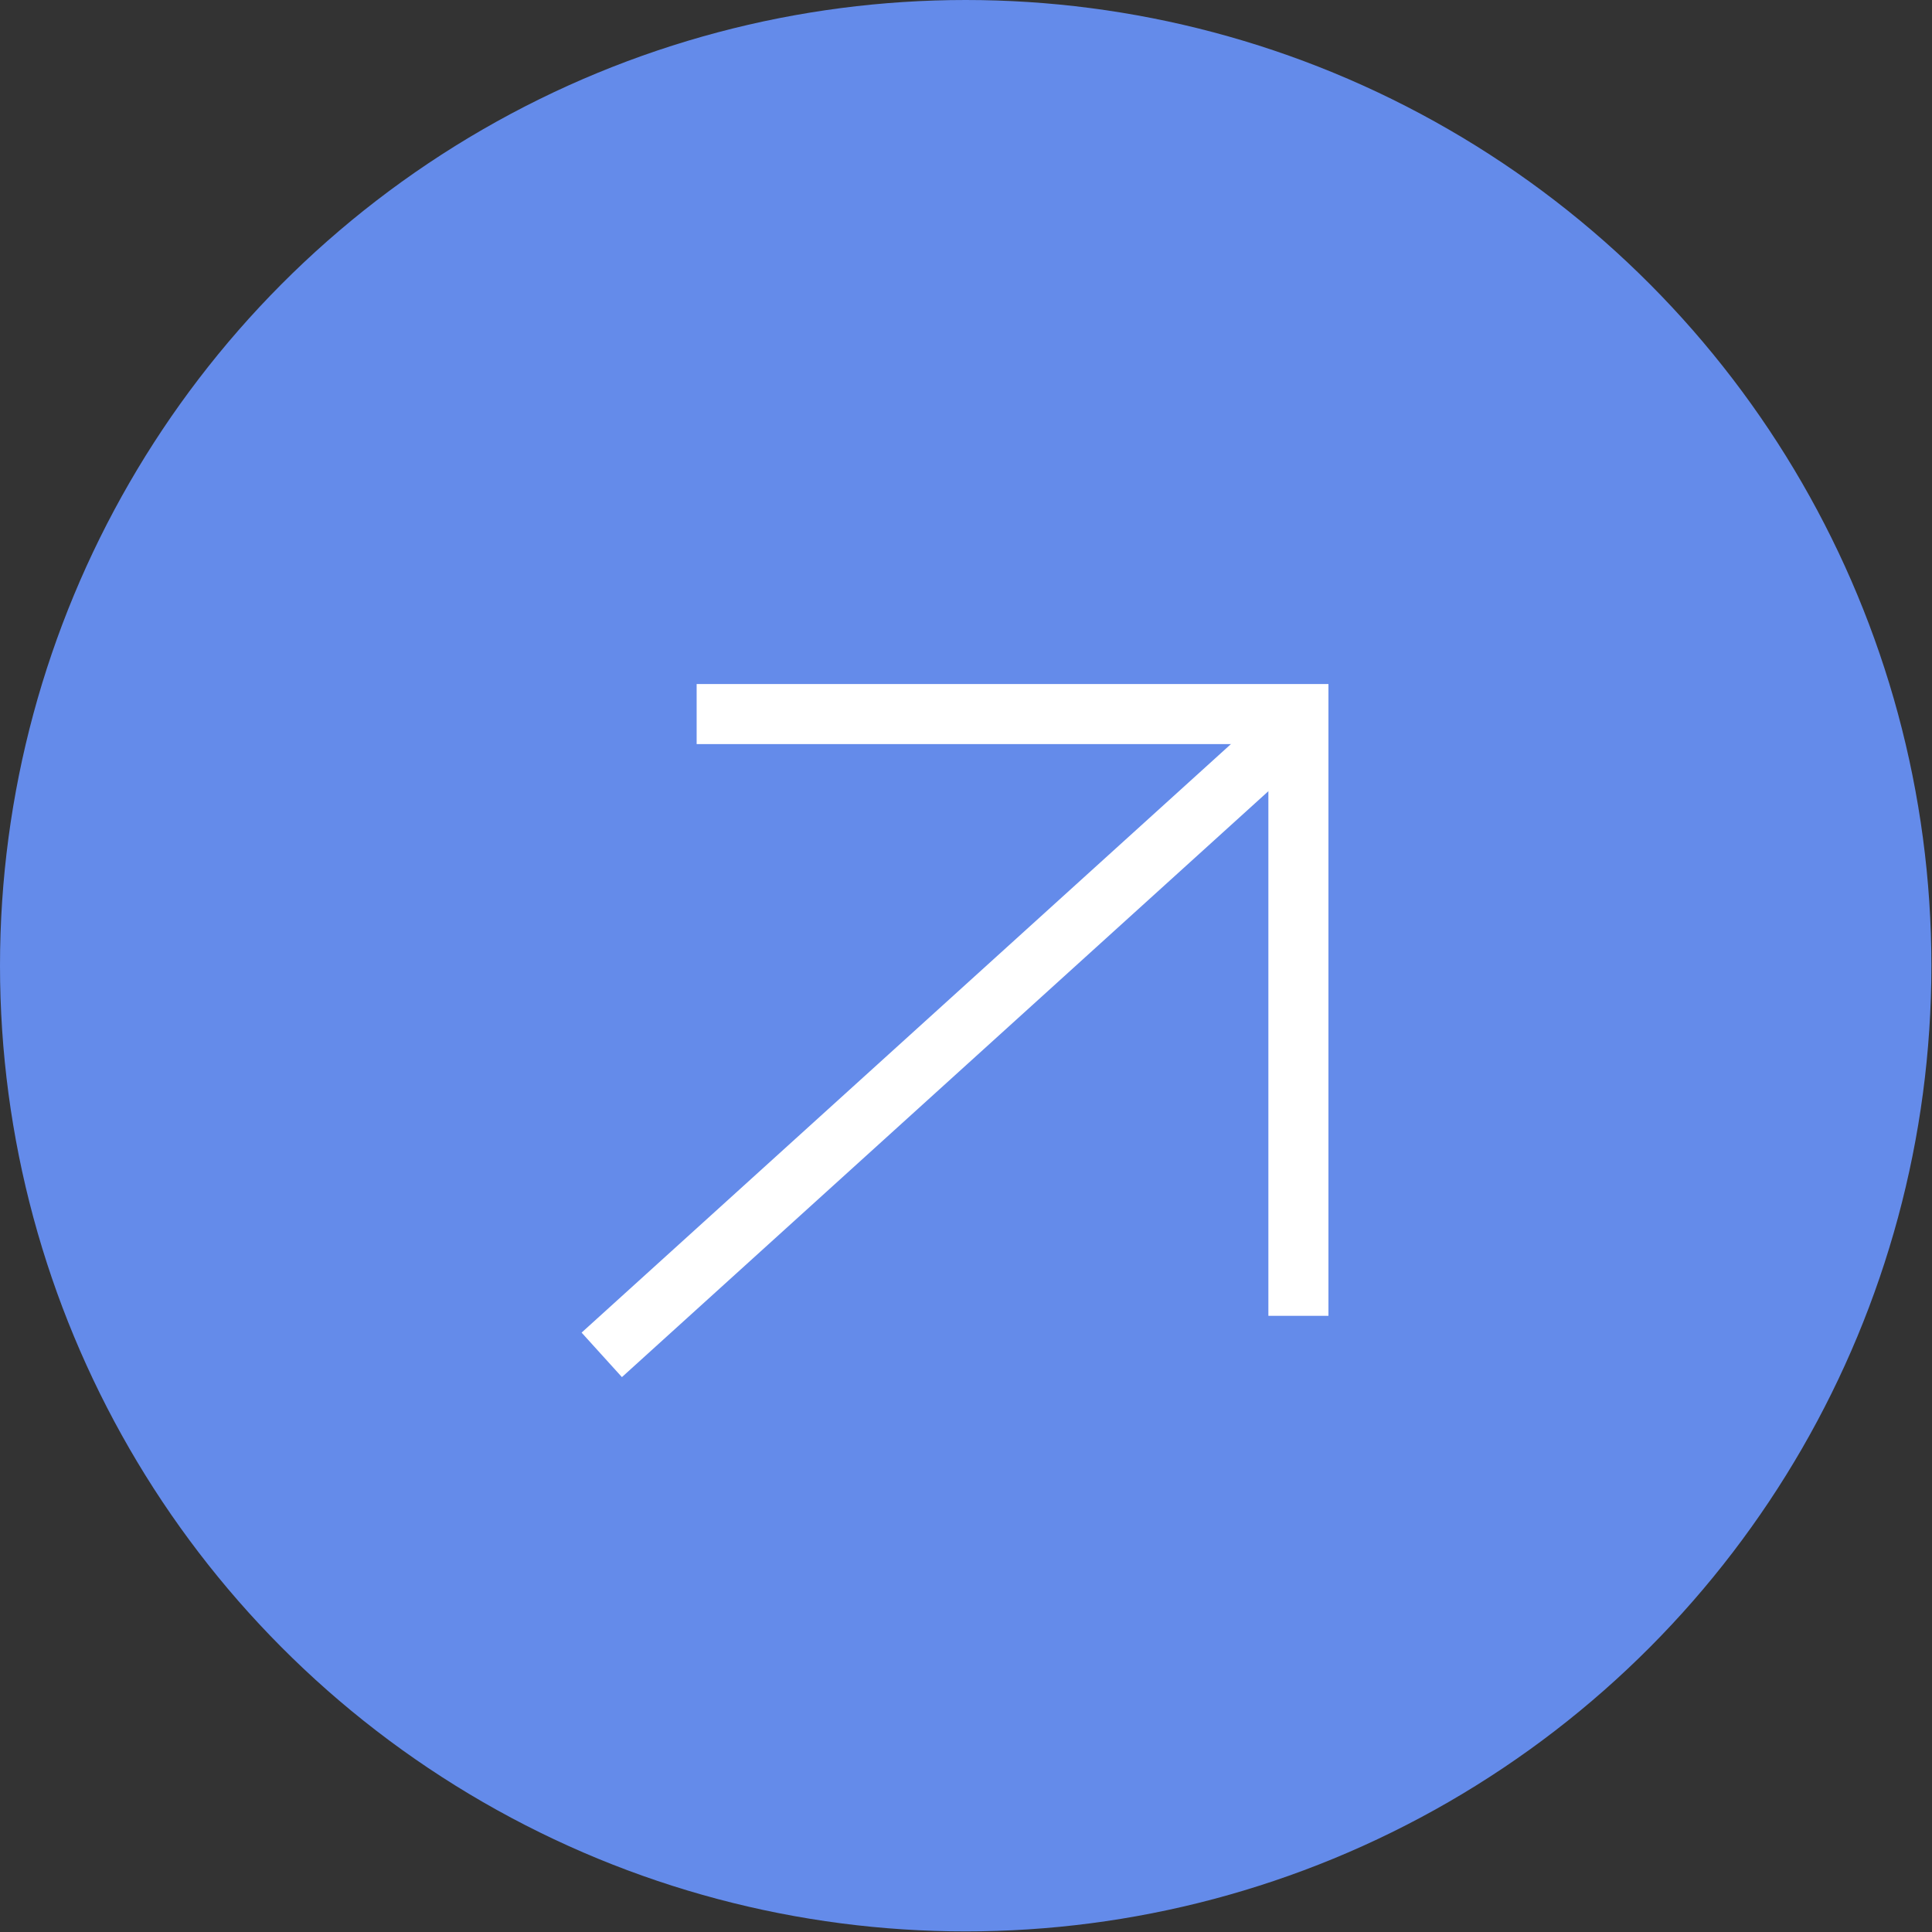 <svg xmlns="http://www.w3.org/2000/svg" viewBox="0 0 32.17 32.17"><rect x="0" y="0" width="32.17" height="32.17" fill="#333333" stroke="none"/><defs><style>.cls-1{fill:#648bea;}.cls-2{fill:none;stroke:#fff;stroke-miterlimit:10;}</style></defs><g id="Layer_2" data-name="Layer 2"><g id="Capa_1" data-name="Capa 1"><circle class="cls-1" cx="16.08" cy="16.08" r="16.08"/><line class="cls-2" x1="21.66" y1="12.01" x2="10.02" y2="22.56"/><polyline class="cls-2" points="11.6 11.89 21.62 11.89 21.62 21.91"/></g></g></svg>